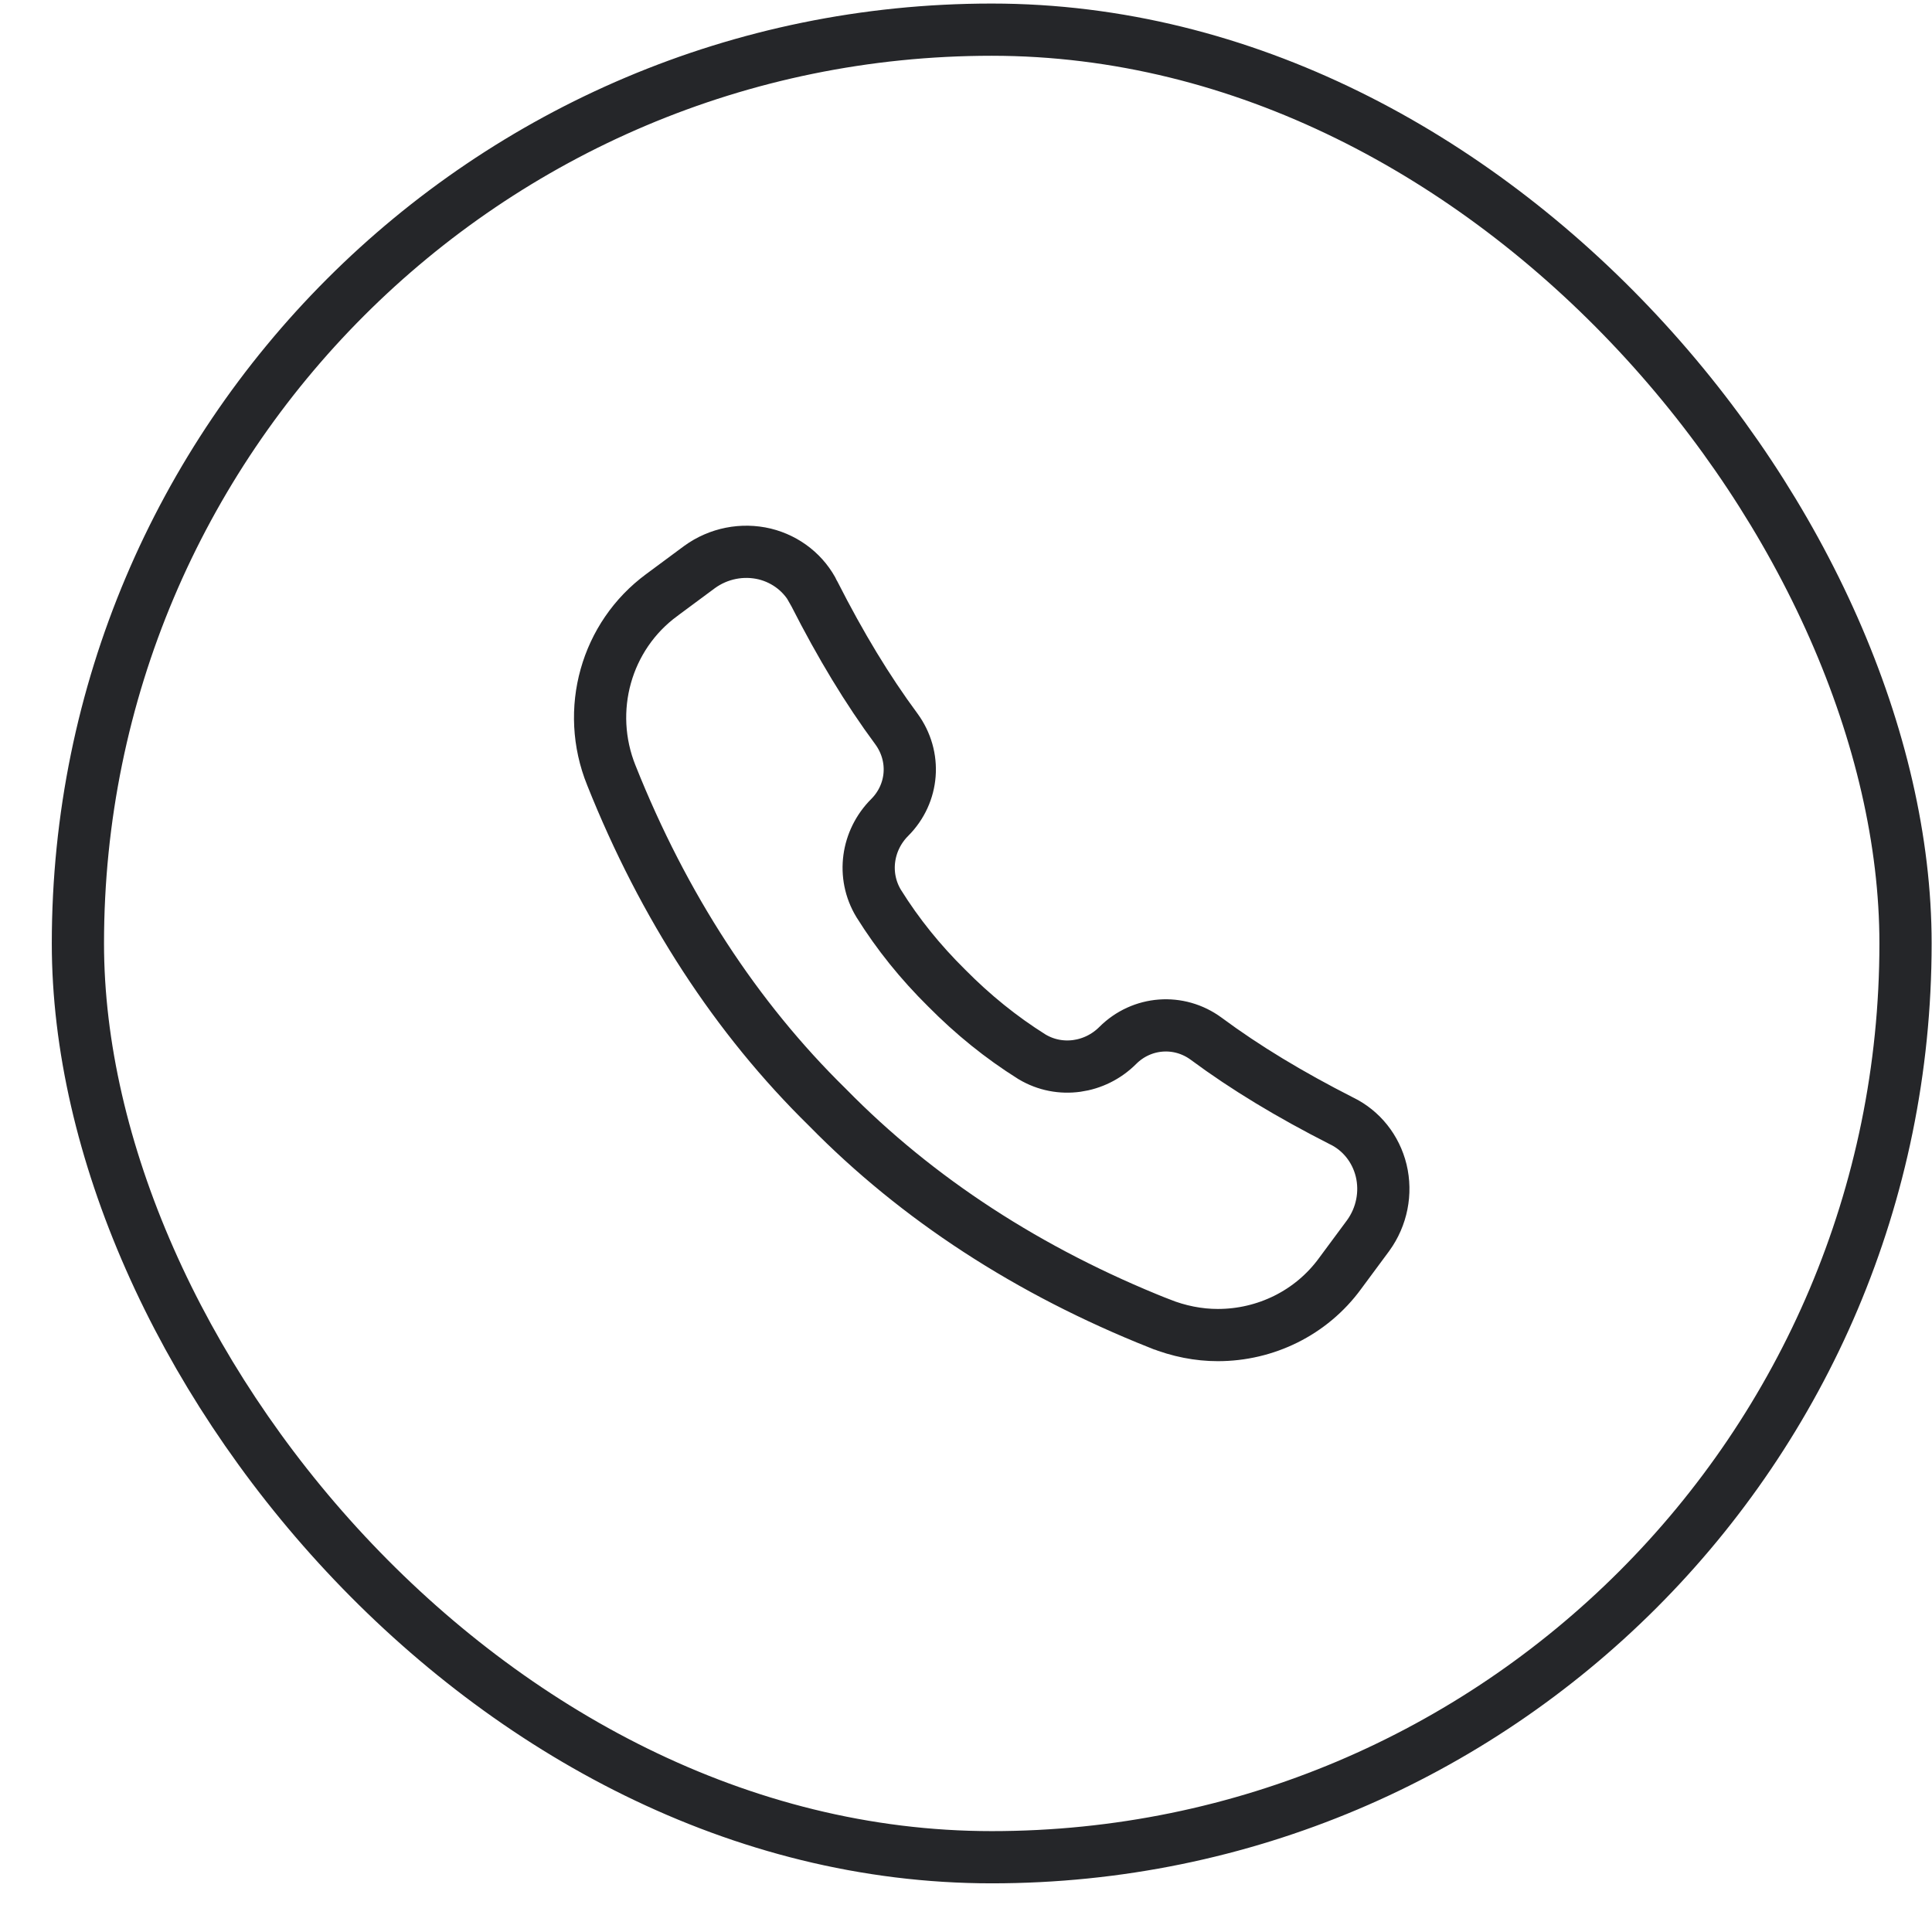 <svg width="37" height="37" viewBox="0 0 37 37" fill="none" xmlns="http://www.w3.org/2000/svg">
<path d="M25.666 24.386L25.666 24.386L25.664 24.389C25.11 25.147 24.234 25.568 23.323 25.568C22.955 25.568 22.577 25.495 22.205 25.346L22.204 25.346C19.7 24.351 17.564 22.958 15.851 21.211L15.851 21.211L15.844 21.204C14.102 19.496 12.709 17.36 11.709 14.851L11.709 14.851L11.708 14.849C11.204 13.6 11.607 12.179 12.673 11.396L12.673 11.396L12.674 11.395L13.399 10.858C13.761 10.596 14.216 10.507 14.644 10.609C15.063 10.712 15.409 10.989 15.594 11.367L15.593 11.367L15.597 11.374C16.098 12.359 16.61 13.207 17.167 13.96C17.553 14.488 17.498 15.195 17.039 15.655C16.603 16.091 16.503 16.765 16.827 17.302L16.827 17.302L16.831 17.308C17.195 17.891 17.625 18.424 18.131 18.924C18.637 19.435 19.169 19.865 19.757 20.235L19.757 20.235L19.767 20.241C20.299 20.558 20.972 20.456 21.406 20.022C21.866 19.562 22.579 19.509 23.1 19.893C23.853 20.451 24.701 20.962 25.687 21.464L25.687 21.464L25.694 21.467C26.072 21.652 26.348 21.997 26.451 22.417C26.554 22.845 26.464 23.3 26.202 23.662L25.666 24.386Z" stroke="#252629"/>
<rect x="1.492" y="0.568" width="35.001" height="35" rx="17.5" stroke="#252629"/>
</svg>
